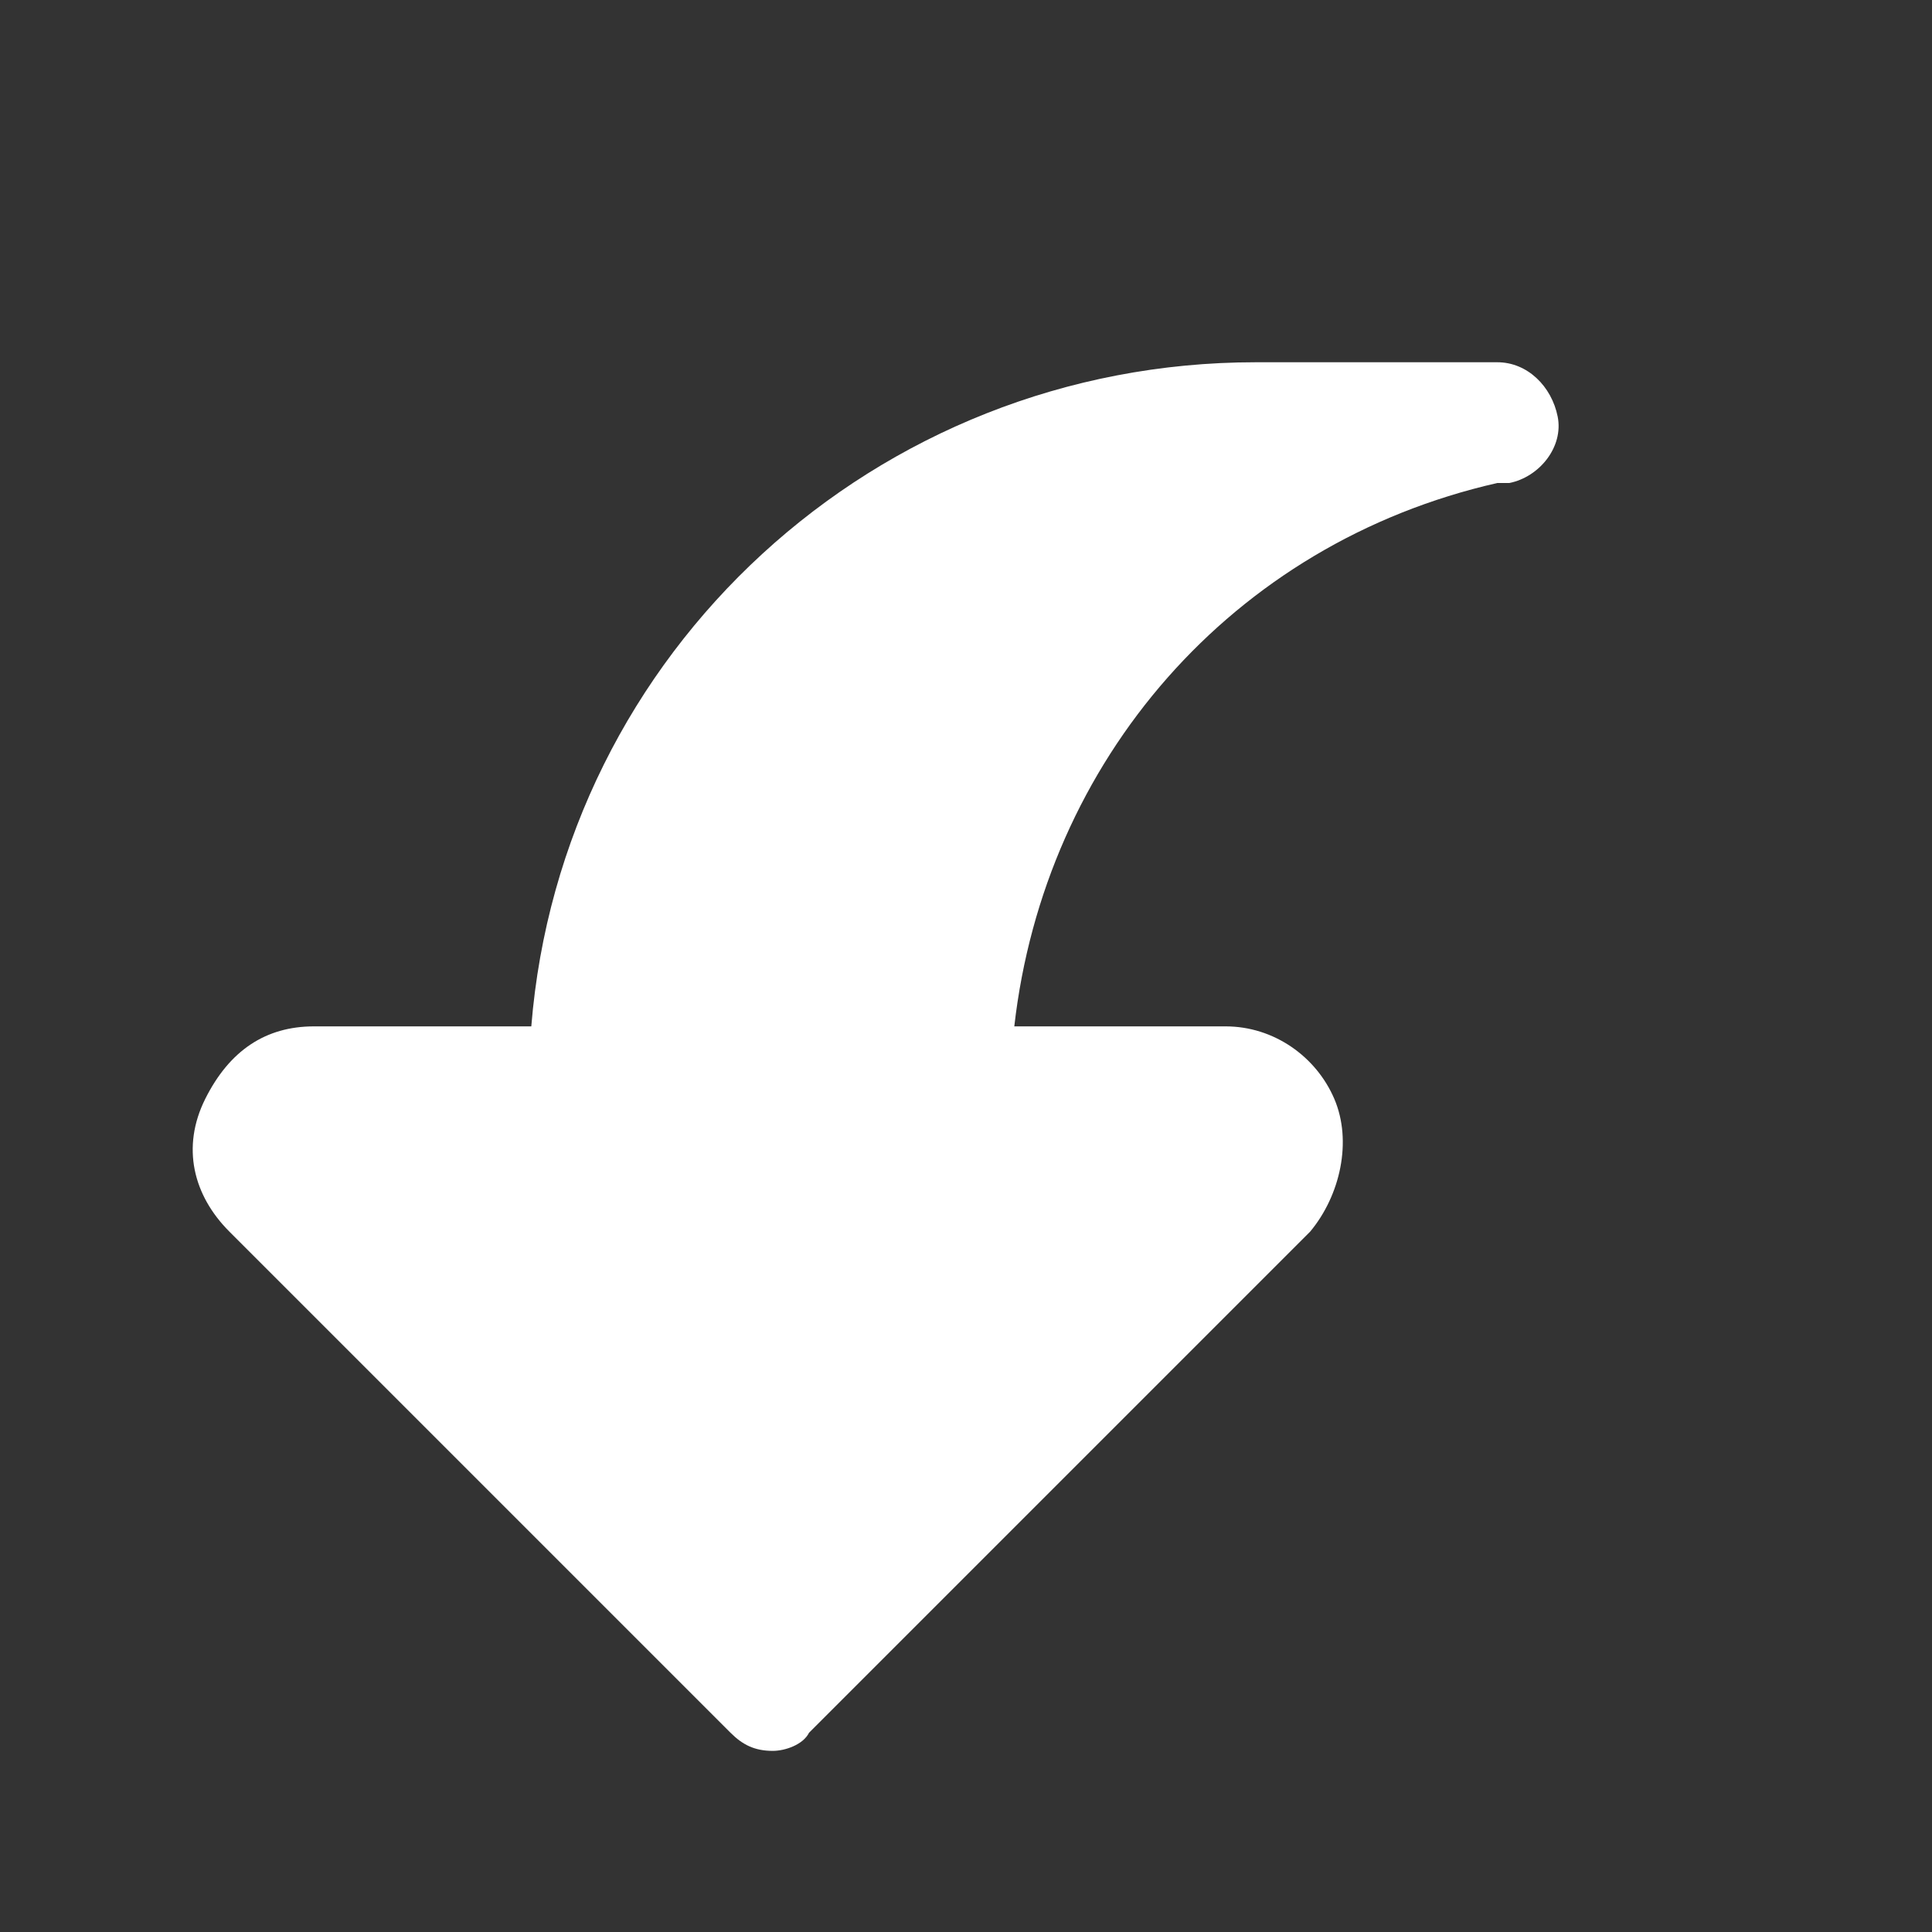 <?xml version="1.0" encoding="utf-8"?>

<!-- Uploaded to: SVG Repo, www.svgrepo.com, Generator: SVG Repo Mixer Tools -->
<svg fill="white" height="800px" width="800px" version="1.1" id="Icons" xmlns="http://www.w3.org/2000/svg" xmlns:xlink="http://www.w3.org/1999/xlink" 
	 viewBox="0 0 32 32" xml:space="preserve">
<rect x="0" y="0" width="32" height="32" fill="#333333" stroke="none"/>
<g>
	<path d="M12.8,29c-0.3,0-0.5-0.1-0.7-0.3l-8.3-8.3C3.2,19.8,3,19,3.4,18.2s1-1.2,1.8-1.2h3.6c0.5-6.2,5.7-11,12-11h4
		c0.5,0,0.9,0.4,1,0.9S25.5,7.9,25,8l-0.2,0c-4.4,1-7.5,4.6-8,9h3.5c0.8,0,1.5,0.5,1.8,1.2s0.1,1.6-0.4,2.2l-8.3,8.3
		C13.3,28.9,13,29,12.8,29z"/>
</g>
</svg>
